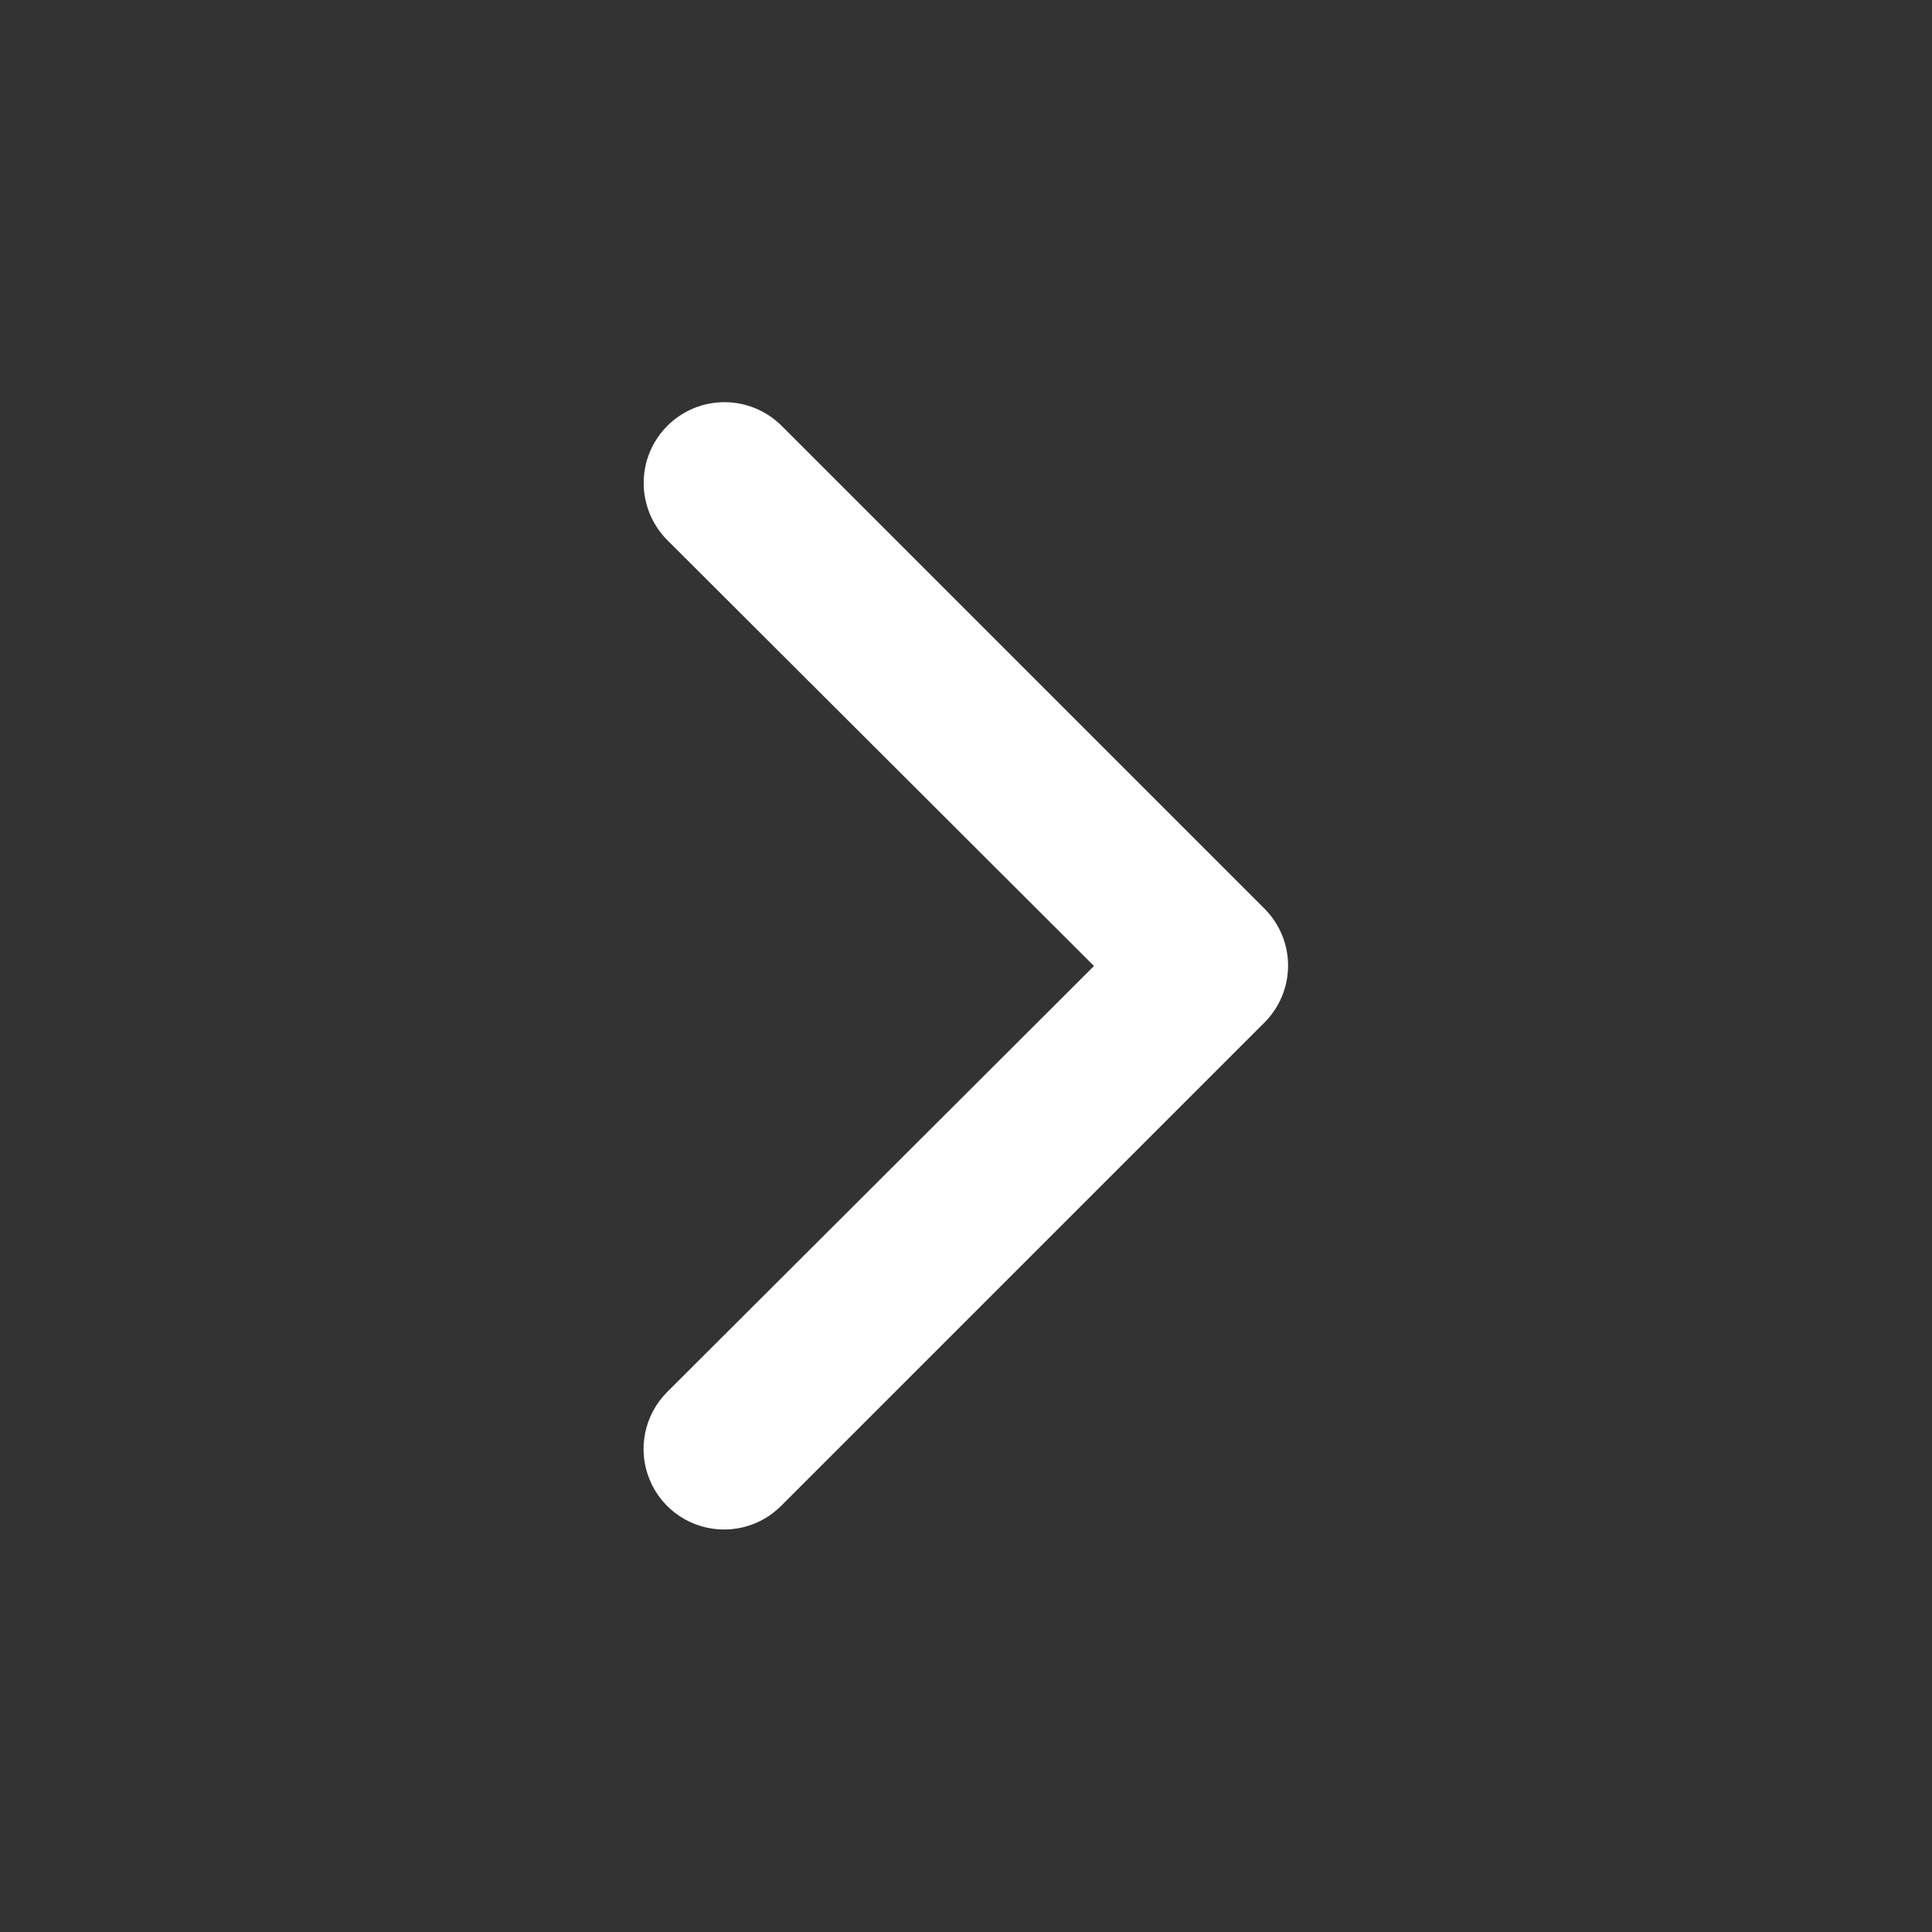<svg width="24" height="24" viewBox="0 0 24 24" fill="none" xmlns="http://www.w3.org/2000/svg">
<rect x="0" y="0" width="24" height="24" fill="#333333" stroke="none"/>
<path d="M9 19C8.801 19.001 8.607 18.943 8.441 18.833C8.276 18.724 8.147 18.567 8.071 18.383C7.994 18.2 7.975 17.998 8.014 17.803C8.053 17.608 8.149 17.43 8.29 17.29L13.59 12L8.29 6.71C8.102 6.522 7.996 6.266 7.996 6C7.996 5.868 8.022 5.738 8.072 5.616C8.123 5.494 8.197 5.383 8.29 5.29C8.383 5.197 8.494 5.123 8.616 5.072C8.738 5.022 8.868 4.996 9 4.996C9.266 4.996 9.522 5.102 9.71 5.29L15.71 11.29C15.896 11.477 16.001 11.731 16.001 11.995C16.001 12.259 15.896 12.513 15.71 12.7L9.71 18.7C9.617 18.794 9.507 18.87 9.385 18.921C9.263 18.973 9.132 18.999 9 19Z" fill="white"/>
</svg>

